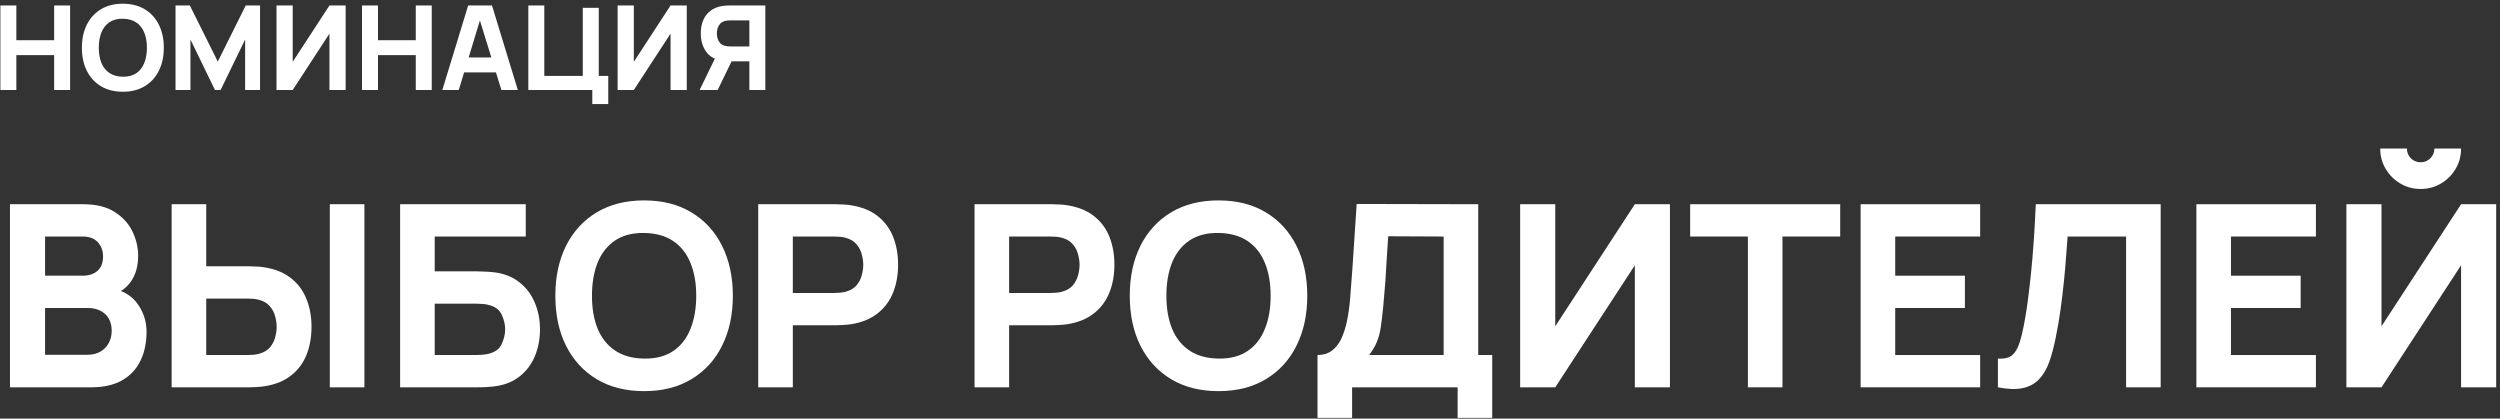 <?xml version="1.0" encoding="UTF-8"?> <svg xmlns="http://www.w3.org/2000/svg" width="639" height="107" viewBox="0 0 639 107" fill="none"><rect x="0" y="0" width="639" height="107" fill="#333333" stroke="none"/> <path d="M0.1 23V1.4H4.18V10.28H13.84V1.4H17.92V23H13.84V14.09H4.18V23H0.1Z" fill="white"></path> <path d="M31.401 23.45C29.241 23.45 27.376 22.98 25.806 22.04C24.246 21.1 23.041 19.785 22.191 18.095C21.351 16.405 20.931 14.44 20.931 12.2C20.931 9.96 21.351 7.995 22.191 6.305C23.041 4.615 24.246 3.3 25.806 2.36C27.376 1.42 29.241 0.95 31.401 0.95C33.561 0.95 35.421 1.42 36.981 2.36C38.551 3.3 39.756 4.615 40.596 6.305C41.446 7.995 41.871 9.96 41.871 12.2C41.871 14.44 41.446 16.405 40.596 18.095C39.756 19.785 38.551 21.1 36.981 22.04C35.421 22.98 33.561 23.45 31.401 23.45ZM31.401 19.61C32.771 19.63 33.911 19.335 34.821 18.725C35.731 18.115 36.411 17.25 36.861 16.13C37.321 15.01 37.551 13.7 37.551 12.2C37.551 10.7 37.321 9.4 36.861 8.3C36.411 7.2 35.731 6.345 34.821 5.735C33.911 5.125 32.771 4.81 31.401 4.79C30.031 4.77 28.891 5.065 27.981 5.675C27.071 6.285 26.386 7.15 25.926 8.27C25.476 9.39 25.251 10.7 25.251 12.2C25.251 13.7 25.476 15 25.926 16.1C26.386 17.2 27.071 18.055 27.981 18.665C28.891 19.275 30.031 19.59 31.401 19.61Z" fill="white"></path> <path d="M44.866 23V1.4H48.526L55.666 15.74L62.806 1.4H66.466V23H62.656V10.1L56.386 23H54.946L48.676 10.1V23H44.866Z" fill="white"></path> <path d="M88.346 23H84.206V8.6L74.816 23H70.676V1.4H74.816V15.8L84.206 1.4H88.346V23Z" fill="white"></path> <path d="M92.532 23V1.4H96.612V10.28H106.272V1.4H110.352V23H106.272V14.09H96.612V23H92.532Z" fill="white"></path> <path d="M113.063 23L119.663 1.4H125.753L132.353 23H128.153L122.273 3.95H123.053L117.263 23H113.063ZM117.023 18.5V14.69H128.423V18.5H117.023Z" fill="white"></path> <path d="M151.392 26.6V23H135.042V1.4H139.122V19.4H148.962V2H153.042V19.4H155.472V26.6H151.392Z" fill="white"></path> <path d="M175.534 23H171.394V8.6L162.004 23H157.864V1.4H162.004V15.8L171.394 1.4H175.534V23Z" fill="white"></path> <path d="M195.619 23H191.539V15.68H186.499L184.699 15.56C182.779 15.26 181.369 14.47 180.469 13.19C179.569 11.9 179.119 10.35 179.119 8.54C179.119 7.33 179.314 6.235 179.704 5.255C180.104 4.265 180.714 3.445 181.534 2.795C182.354 2.145 183.409 1.72 184.699 1.52C184.989 1.47 185.309 1.44 185.659 1.43C186.009 1.41 186.289 1.4 186.499 1.4H195.619V23ZM183.439 23H178.819L183.499 13.4L187.699 14.21L183.439 23ZM191.539 11.87V5.21H186.679C186.469 5.21 186.239 5.22 185.989 5.24C185.739 5.26 185.509 5.3 185.299 5.36C184.749 5.51 184.324 5.765 184.024 6.125C183.724 6.475 183.514 6.87 183.394 7.31C183.284 7.74 183.229 8.15 183.229 8.54C183.229 8.93 183.284 9.345 183.394 9.785C183.514 10.215 183.724 10.61 184.024 10.97C184.324 11.32 184.749 11.57 185.299 11.72C185.509 11.78 185.739 11.82 185.989 11.84C186.239 11.86 186.469 11.87 186.679 11.87H191.539Z" fill="white"></path> <path d="M2.55 99V52.2H21.27C24.607 52.2 27.304 52.872 29.363 54.215C31.421 55.537 32.927 57.205 33.88 59.22C34.833 61.235 35.31 63.272 35.31 65.33C35.31 67.952 34.714 70.129 33.523 71.863C32.353 73.596 30.738 74.755 28.68 75.34V73.715C31.605 74.322 33.793 75.676 35.245 77.778C36.718 79.879 37.455 82.23 37.455 84.83C37.455 87.625 36.935 90.084 35.895 92.208C34.877 94.331 33.317 95.999 31.215 97.213C29.113 98.404 26.47 99 23.285 99H2.55ZM11.52 90.68H22.375C23.567 90.68 24.628 90.431 25.56 89.933C26.492 89.413 27.218 88.698 27.738 87.788C28.279 86.856 28.55 85.762 28.55 84.505C28.55 83.4 28.323 82.414 27.868 81.548C27.413 80.681 26.719 79.999 25.788 79.5C24.878 78.98 23.74 78.72 22.375 78.72H11.52V90.68ZM11.52 70.465H21.14C22.137 70.465 23.025 70.292 23.805 69.945C24.585 69.599 25.203 69.068 25.658 68.353C26.113 67.616 26.34 66.674 26.34 65.525C26.34 64.095 25.896 62.893 25.008 61.918C24.119 60.943 22.83 60.455 21.14 60.455H11.52V70.465Z" fill="white"></path> <path d="M43.872 99V52.2H52.712V68.06H63.632C64.065 68.06 64.672 68.082 65.452 68.125C66.232 68.147 66.925 68.212 67.532 68.32C70.305 68.754 72.58 69.674 74.357 71.083C76.155 72.491 77.477 74.268 78.322 76.413C79.189 78.536 79.622 80.909 79.622 83.53C79.622 86.152 79.199 88.535 78.354 90.68C77.509 92.803 76.188 94.569 74.389 95.978C72.613 97.386 70.327 98.307 67.532 98.74C66.925 98.827 66.232 98.892 65.452 98.935C64.694 98.978 64.087 99 63.632 99H43.872ZM52.712 90.745H63.242C63.697 90.745 64.195 90.724 64.737 90.68C65.278 90.637 65.777 90.55 66.232 90.42C67.424 90.095 68.344 89.553 68.994 88.795C69.644 88.015 70.088 87.159 70.327 86.228C70.587 85.274 70.717 84.375 70.717 83.53C70.717 82.685 70.587 81.797 70.327 80.865C70.088 79.912 69.644 79.056 68.994 78.298C68.344 77.518 67.424 76.965 66.232 76.64C65.777 76.51 65.278 76.424 64.737 76.38C64.195 76.337 63.697 76.315 63.242 76.315H52.712V90.745ZM84.302 99V52.2H93.142V99H84.302Z" fill="white"></path> <path d="M102.272 99V52.2H134.382V60.455H111.112V69.36H122.032C122.465 69.36 123.072 69.382 123.852 69.425C124.632 69.447 125.325 69.49 125.932 69.555C128.618 69.837 130.85 70.671 132.627 72.058C134.425 73.423 135.768 75.167 136.657 77.29C137.567 79.392 138.022 81.689 138.022 84.18C138.022 86.672 137.578 88.979 136.689 91.103C135.801 93.204 134.458 94.948 132.659 96.335C130.883 97.7 128.64 98.523 125.932 98.805C125.325 98.87 124.632 98.924 123.852 98.968C123.093 98.989 122.487 99 122.032 99H102.272ZM111.112 90.745H121.642C122.097 90.745 122.595 90.724 123.137 90.68C123.678 90.637 124.177 90.572 124.632 90.485C126.43 90.095 127.622 89.261 128.207 87.983C128.813 86.704 129.117 85.437 129.117 84.18C129.117 82.902 128.813 81.634 128.207 80.378C127.622 79.099 126.43 78.265 124.632 77.875C124.177 77.767 123.678 77.702 123.137 77.68C122.595 77.637 122.097 77.615 121.642 77.615H111.112V90.745Z" fill="white"></path> <path d="M164.632 99.975C159.952 99.975 155.911 98.957 152.51 96.92C149.13 94.883 146.519 92.034 144.677 88.373C142.857 84.711 141.947 80.454 141.947 75.6C141.947 70.747 142.857 66.489 144.677 62.828C146.519 59.166 149.13 56.317 152.51 54.28C155.911 52.243 159.952 51.225 164.632 51.225C169.312 51.225 173.342 52.243 176.722 54.28C180.124 56.317 182.735 59.166 184.555 62.828C186.396 66.489 187.317 70.747 187.317 75.6C187.317 80.454 186.396 84.711 184.555 88.373C182.735 92.034 180.124 94.883 176.722 96.92C173.342 98.957 169.312 99.975 164.632 99.975ZM164.632 91.655C167.601 91.698 170.071 91.059 172.042 89.738C174.014 88.416 175.487 86.542 176.462 84.115C177.459 81.689 177.957 78.85 177.957 75.6C177.957 72.35 177.459 69.534 176.462 67.15C175.487 64.767 174.014 62.914 172.042 61.593C170.071 60.271 167.601 59.589 164.632 59.545C161.664 59.502 159.194 60.141 157.222 61.463C155.251 62.784 153.766 64.659 152.77 67.085C151.795 69.512 151.307 72.35 151.307 75.6C151.307 78.85 151.795 81.667 152.77 84.05C153.766 86.433 155.251 88.286 157.222 89.608C159.194 90.929 161.664 91.612 164.632 91.655Z" fill="white"></path> <path d="M193.805 99V52.2H213.565C214.02 52.2 214.627 52.222 215.385 52.265C216.165 52.287 216.858 52.352 217.465 52.46C220.26 52.894 222.546 53.814 224.322 55.223C226.121 56.631 227.442 58.408 228.287 60.553C229.132 62.676 229.555 65.049 229.555 67.67C229.555 70.292 229.122 72.675 228.255 74.82C227.41 76.944 226.088 78.709 224.29 80.118C222.513 81.526 220.238 82.447 217.465 82.88C216.858 82.967 216.165 83.032 215.385 83.075C214.605 83.118 213.998 83.14 213.565 83.14H202.645V99H193.805ZM202.645 74.885H213.175C213.63 74.885 214.128 74.864 214.67 74.82C215.212 74.777 215.71 74.69 216.165 74.56C217.357 74.235 218.277 73.694 218.927 72.935C219.577 72.155 220.022 71.299 220.26 70.368C220.52 69.414 220.65 68.515 220.65 67.67C220.65 66.825 220.52 65.937 220.26 65.005C220.022 64.052 219.577 63.196 218.927 62.438C218.277 61.658 217.357 61.105 216.165 60.78C215.71 60.65 215.212 60.563 214.67 60.52C214.128 60.477 213.63 60.455 213.175 60.455H202.645V74.885Z" fill="white"></path> <path d="M249.093 99V52.2H268.853C269.308 52.2 269.915 52.222 270.673 52.265C271.453 52.287 272.146 52.352 272.753 52.46C275.548 52.894 277.834 53.814 279.611 55.223C281.409 56.631 282.731 58.408 283.576 60.553C284.421 62.676 284.843 65.049 284.843 67.67C284.843 70.292 284.41 72.675 283.543 74.82C282.698 76.944 281.376 78.709 279.578 80.118C277.801 81.526 275.526 82.447 272.753 82.88C272.146 82.967 271.453 83.032 270.673 83.075C269.893 83.118 269.286 83.14 268.853 83.14H257.933V99H249.093ZM257.933 74.885H268.463C268.918 74.885 269.416 74.864 269.958 74.82C270.5 74.777 270.998 74.69 271.453 74.56C272.645 74.235 273.566 73.694 274.216 72.935C274.866 72.155 275.31 71.299 275.548 70.368C275.808 69.414 275.938 68.515 275.938 67.67C275.938 66.825 275.808 65.937 275.548 65.005C275.31 64.052 274.866 63.196 274.216 62.438C273.566 61.658 272.645 61.105 271.453 60.78C270.998 60.65 270.5 60.563 269.958 60.52C269.416 60.477 268.918 60.455 268.463 60.455H257.933V74.885Z" fill="white"></path> <path d="M311.453 99.975C306.773 99.975 302.733 98.957 299.331 96.92C295.951 94.883 293.34 92.034 291.498 88.373C289.678 84.711 288.768 80.454 288.768 75.6C288.768 70.747 289.678 66.489 291.498 62.828C293.34 59.166 295.951 56.317 299.331 54.28C302.733 52.243 306.773 51.225 311.453 51.225C316.133 51.225 320.163 52.243 323.543 54.28C326.945 56.317 329.556 59.166 331.376 62.828C333.218 66.489 334.138 70.747 334.138 75.6C334.138 80.454 333.218 84.711 331.376 88.373C329.556 92.034 326.945 94.883 323.543 96.92C320.163 98.957 316.133 99.975 311.453 99.975ZM311.453 91.655C314.422 91.698 316.892 91.059 318.863 89.738C320.835 88.416 322.308 86.542 323.283 84.115C324.28 81.689 324.778 78.85 324.778 75.6C324.778 72.35 324.28 69.534 323.283 67.15C322.308 64.767 320.835 62.914 318.863 61.593C316.892 60.271 314.422 59.589 311.453 59.545C308.485 59.502 306.015 60.141 304.043 61.463C302.072 62.784 300.588 64.659 299.591 67.085C298.616 69.512 298.128 72.35 298.128 75.6C298.128 78.85 298.616 81.667 299.591 84.05C300.588 86.433 302.072 88.286 304.043 89.608C306.015 90.929 308.485 91.612 311.453 91.655Z" fill="white"></path> <path d="M336.757 106.8V90.745C338.165 90.745 339.357 90.398 340.332 89.705C341.328 88.99 342.141 87.993 342.769 86.715C343.398 85.415 343.896 83.898 344.264 82.165C344.633 80.432 344.903 78.547 345.077 76.51C345.293 73.91 345.488 71.353 345.662 68.84C345.835 66.305 346.008 63.684 346.182 60.975C346.355 58.245 346.55 55.298 346.767 52.135L377.837 52.2V90.745H381.412V106.8H372.572V99H345.597V106.8H336.757ZM349.952 90.745H368.997V60.455L354.827 60.39C354.675 62.535 354.545 64.507 354.437 66.305C354.35 68.103 354.242 69.924 354.112 71.765C353.982 73.607 353.808 75.665 353.592 77.94C353.375 80.215 353.158 82.089 352.942 83.563C352.725 85.014 352.389 86.282 351.934 87.365C351.501 88.448 350.84 89.575 349.952 90.745Z" fill="white"></path> <path d="M426.836 99H417.866V67.8L397.521 99H388.551V52.2H397.521V83.4L417.866 52.2H426.836V99Z" fill="white"></path> <path d="M446.76 99V60.455H432.005V52.2H470.355V60.455H455.6V99H446.76Z" fill="white"></path> <path d="M475.577 99V52.2H506.127V60.455H484.417V70.465H502.227V78.72H484.417V90.745H506.127V99H475.577Z" fill="white"></path> <path d="M510.667 99V91.655C511.664 91.72 512.509 91.633 513.202 91.395C513.896 91.157 514.481 90.724 514.957 90.095C515.456 89.445 515.889 88.557 516.257 87.43C516.626 86.282 516.972 84.852 517.297 83.14C517.817 80.432 518.251 77.583 518.597 74.593C518.966 71.581 519.269 68.634 519.507 65.753C519.746 62.871 519.93 60.249 520.06 57.888C520.19 55.504 520.287 53.608 520.352 52.2H552.267V99H543.427V60.455H528.477C528.391 61.669 528.271 63.25 528.12 65.2C527.99 67.15 527.806 69.306 527.567 71.668C527.329 74.029 527.036 76.478 526.69 79.013C526.343 81.548 525.921 84.007 525.422 86.39C524.967 88.709 524.415 90.767 523.765 92.565C523.115 94.342 522.248 95.804 521.165 96.953C520.103 98.079 518.727 98.827 517.037 99.195C515.347 99.564 513.224 99.499 510.667 99Z" fill="white"></path> <path d="M561.398 99V52.2H591.948V60.455H570.238V70.465H588.048V78.72H570.238V90.745H591.948V99H561.398Z" fill="white"></path> <path d="M599.738 99V52.2H608.708V83.4L629.053 52.2H638.023V99H629.053V67.8L608.708 99H599.738ZM618.718 48.3C616.811 48.3 615.078 47.834 613.518 46.903C611.958 45.971 610.712 44.725 609.78 43.165C608.848 41.605 608.383 39.872 608.383 37.965H615.208C615.208 38.94 615.543 39.774 616.215 40.468C616.908 41.139 617.743 41.475 618.718 41.475C619.693 41.475 620.516 41.139 621.188 40.468C621.881 39.774 622.228 38.94 622.228 37.965H629.053C629.053 39.872 628.587 41.605 627.655 43.165C626.723 44.725 625.478 45.971 623.918 46.903C622.358 47.834 620.624 48.3 618.718 48.3Z" fill="white"></path> </svg> 